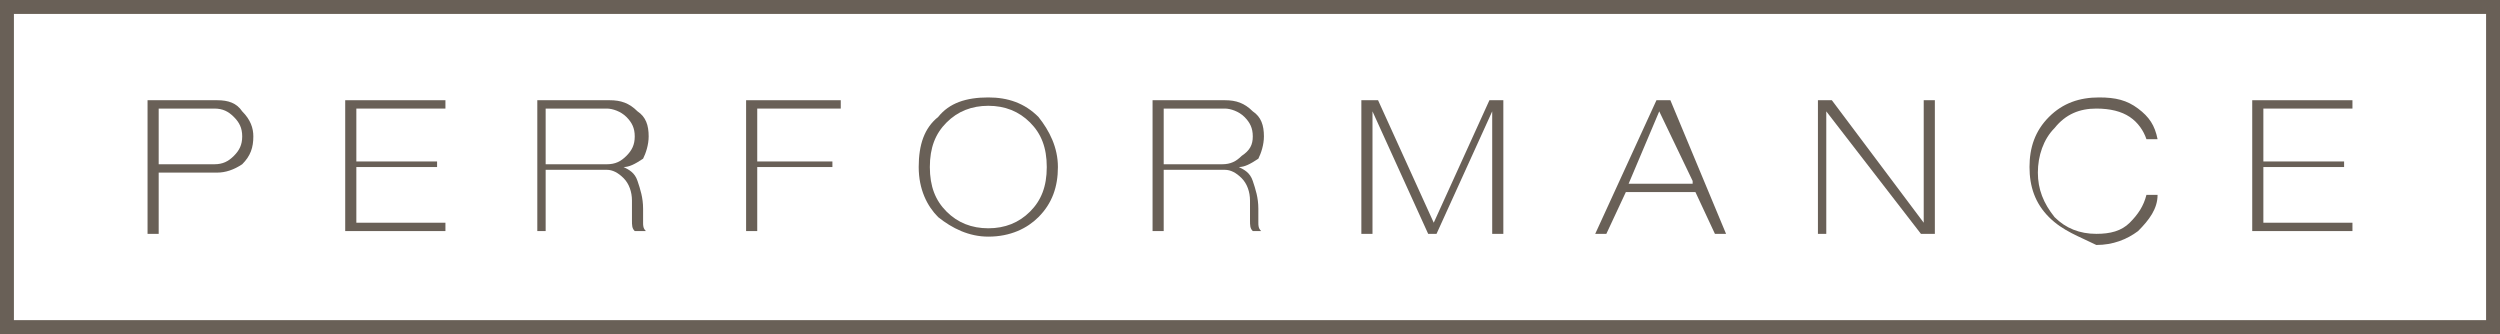 <?xml version="1.0" encoding="utf-8"?>
<!-- Generator: Adobe Illustrator 21.0.0, SVG Export Plug-In . SVG Version: 6.00 Build 0)  -->
<svg version="1.1" id="Layer_1" xmlns="http://www.w3.org/2000/svg" xmlns:xlink="http://www.w3.org/1999/xlink" x="0px" y="0px"
	 viewBox="0 0 89.8 12" style="enable-background:new 0 0 89.8 12;" xml:space="preserve">
<style type="text/css">
	.st0{fill:#696057;}
</style>
<g>
	<g>
		<path class="st0" d="M5.3,8.4V3.6h2.5c0.4,0,0.7,0.1,0.9,0.4c0.3,0.3,0.4,0.6,0.4,0.9c0,0.4-0.1,0.7-0.4,1
			C8.4,6.1,8.1,6.2,7.8,6.2H5.7v2.2H5.3z M7.7,5.9c0.3,0,0.5-0.1,0.7-0.3c0.2-0.2,0.3-0.4,0.3-0.7c0-0.3-0.1-0.5-0.3-0.7
			C8.2,4,8,3.9,7.7,3.9h-2v2H7.7z"/>
		<path class="st0" d="M12.4,8.4V3.6H16v0.3h-3.2v1.9h2.9V6h-2.9v2H16v0.3H12.4z"/>
		<path class="st0" d="M19.3,8.4V3.6h2.6c0.4,0,0.7,0.1,1,0.4c0.3,0.2,0.4,0.5,0.4,0.9c0,0.3-0.1,0.6-0.2,0.8
			C22.8,5.9,22.6,6,22.4,6c0.2,0.1,0.4,0.2,0.5,0.5c0.1,0.3,0.2,0.6,0.2,1c0,0.2,0,0.4,0,0.5c0,0.1,0,0.2,0.1,0.3h-0.4
			c-0.1-0.1-0.1-0.2-0.1-0.4l0-0.7c0-0.3-0.1-0.6-0.3-0.8c-0.2-0.2-0.4-0.3-0.6-0.3h-2.2v2.2H19.3z M21.8,5.9c0.3,0,0.5-0.1,0.7-0.3
			c0.2-0.2,0.3-0.4,0.3-0.7c0-0.3-0.1-0.5-0.3-0.7c-0.2-0.2-0.5-0.3-0.7-0.3h-2.2v2H21.8z"/>
		<path class="st0" d="M26.8,8.4V3.6h3.4v0.3h-3v1.9h2.7V6h-2.7v2.3H26.8z"/>
		<path class="st0" d="M33.7,7.8c-0.4-0.4-0.7-1-0.7-1.8c0-0.8,0.2-1.4,0.7-1.8c0.4-0.5,1-0.7,1.8-0.7c0.7,0,1.3,0.2,1.8,0.7
			c0.4,0.5,0.7,1.1,0.7,1.8c0,0.7-0.2,1.3-0.7,1.8c-0.4,0.4-1,0.7-1.8,0.7C34.8,8.5,34.2,8.2,33.7,7.8z M37,7.6
			c0.4-0.4,0.6-0.9,0.6-1.6c0-0.7-0.2-1.2-0.6-1.6c-0.4-0.4-0.9-0.6-1.5-0.6c-0.6,0-1.1,0.2-1.5,0.6c-0.4,0.4-0.6,0.9-0.6,1.6
			c0,0.7,0.2,1.2,0.6,1.6c0.4,0.4,0.9,0.6,1.5,0.6C36.1,8.2,36.6,8,37,7.6z"/>
		<path class="st0" d="M41.4,8.4V3.6H44c0.4,0,0.7,0.1,1,0.4c0.3,0.2,0.4,0.5,0.4,0.9c0,0.3-0.1,0.6-0.2,0.8C44.9,5.9,44.7,6,44.5,6
			c0.2,0.1,0.4,0.2,0.5,0.5c0.1,0.3,0.2,0.6,0.2,1c0,0.2,0,0.4,0,0.5c0,0.1,0,0.2,0.1,0.3H45c-0.1-0.1-0.1-0.2-0.1-0.4l0-0.7
			c0-0.3-0.1-0.6-0.3-0.8c-0.2-0.2-0.4-0.3-0.6-0.3h-2.2v2.2H41.4z M43.9,5.9c0.3,0,0.5-0.1,0.7-0.3C44.9,5.4,45,5.2,45,4.9
			c0-0.3-0.1-0.5-0.3-0.7c-0.2-0.2-0.5-0.3-0.7-0.3h-2.2v2H43.9z"/>
		<path class="st0" d="M48.9,8.4V3.6h0.6l2,4.4l2-4.4H54v4.8h-0.4V4l-2,4.4h-0.3l-2-4.4v4.4H48.9z"/>
		<path class="st0" d="M57.3,8.4l2.2-4.8h0.5L62,8.4h-0.4l-0.7-1.5h-2.5l-0.7,1.5H57.3z M60.8,6.5L59.6,4l-1.1,2.6H60.8z"/>
		<path class="st0" d="M65.3,8.4V3.6h0.5L69.1,8V3.6h0.4v4.8h-0.5L65.6,4v4.4H65.3z"/>
		<path class="st0" d="M73.6,7.8c-0.5-0.5-0.7-1.1-0.7-1.8c0-0.7,0.2-1.3,0.7-1.8c0.5-0.5,1.1-0.7,1.8-0.7c0.6,0,1,0.1,1.4,0.4
			c0.4,0.3,0.6,0.6,0.7,1.1h-0.4c-0.1-0.3-0.3-0.6-0.6-0.8c-0.3-0.2-0.7-0.3-1.2-0.3c-0.6,0-1.1,0.2-1.5,0.7c-0.4,0.4-0.6,1-0.6,1.6
			c0,0.6,0.2,1.1,0.6,1.6c0.4,0.4,0.9,0.6,1.5,0.6c0.5,0,0.9-0.1,1.2-0.4c0.3-0.3,0.5-0.6,0.6-1h0.4c0,0.5-0.3,0.9-0.7,1.3
			c-0.4,0.3-0.9,0.5-1.5,0.5C74.7,8.5,74.1,8.3,73.6,7.8z"/>
		<path class="st0" d="M80.9,8.4V3.6h3.6v0.3h-3.2v1.9h2.9V6h-2.9v2h3.2v0.3H80.9z"/>
	</g>
	<g>
		<path class="st0" d="M89.8,12H0V0h89.8V12z M0.5,11.5h88.8v-11H0.5V11.5z"/>
	</g>
</g>
</svg>
